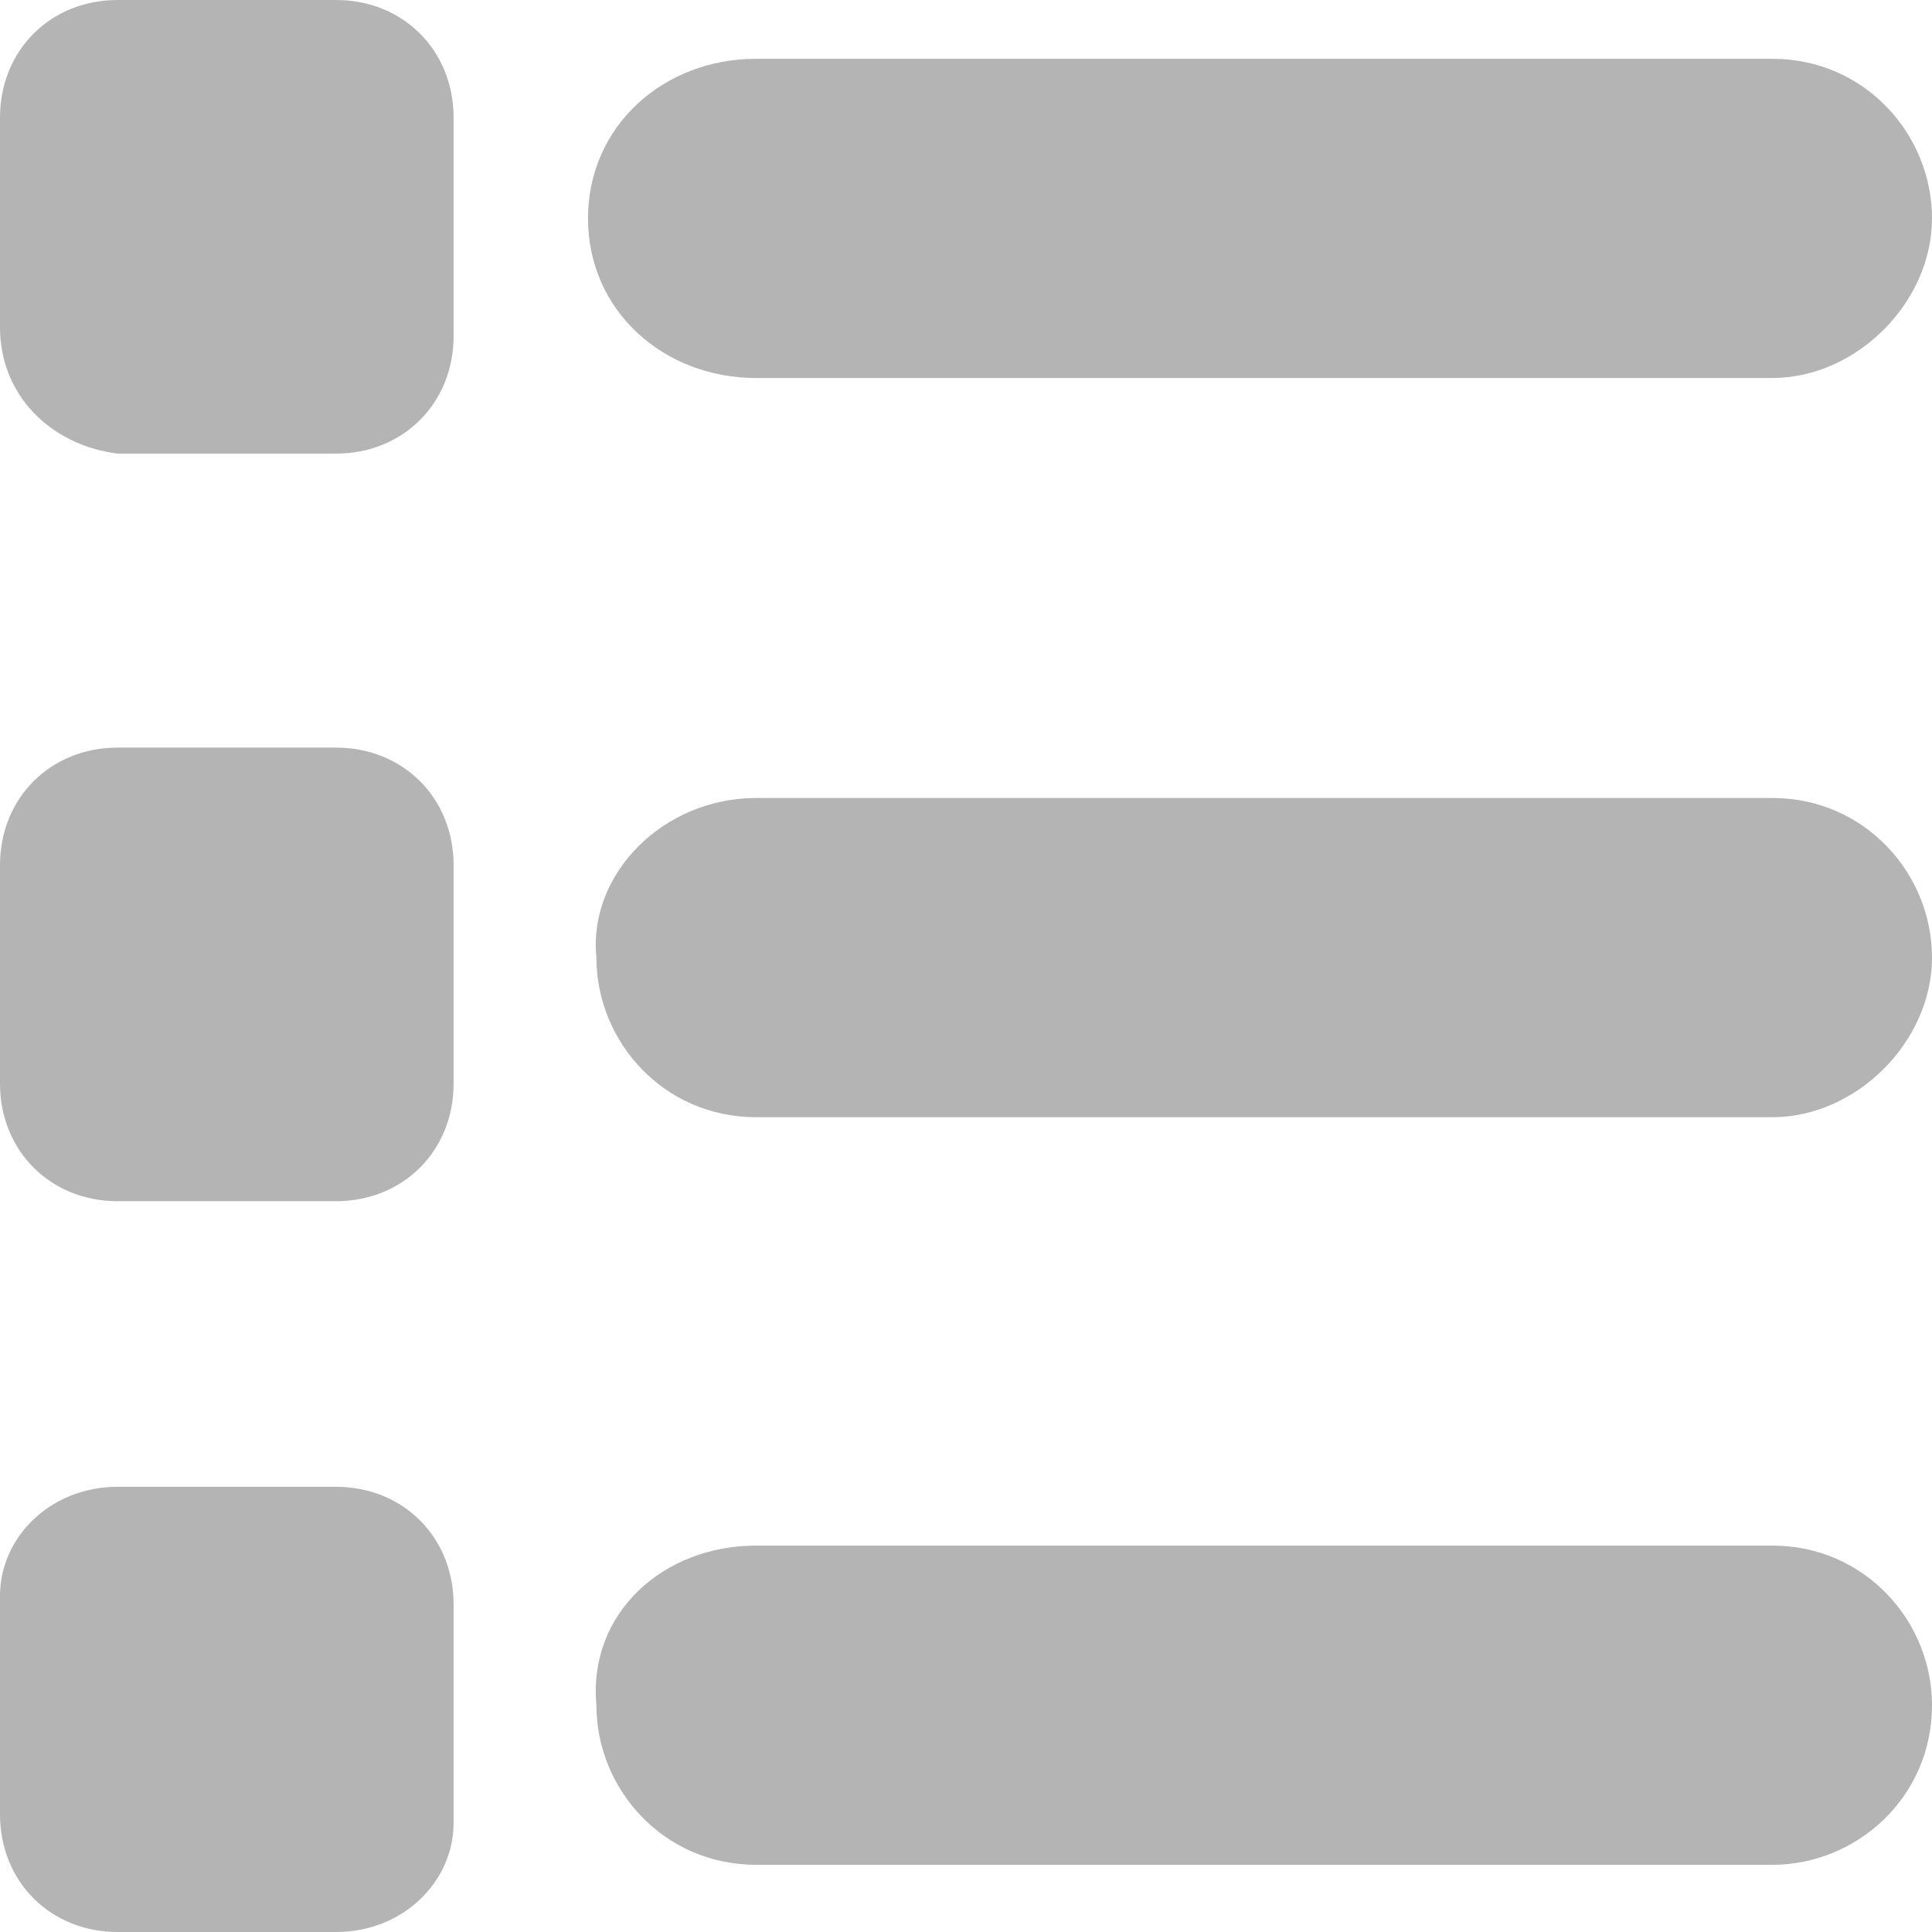 <?xml version="1.0" encoding="utf-8"?>
<!-- Generator: Adobe Illustrator 22.1.0, SVG Export Plug-In . SVG Version: 6.00 Build 0)  -->
<svg version="1.1" id="Capa_1" xmlns="http://www.w3.org/2000/svg" xmlns:xlink="http://www.w3.org/1999/xlink" x="0px" y="0px"
	 width="23px" height="23px" viewBox="0 0 23 23" style="enable-background:new 0 0 23 23;" xml:space="preserve">
<style type="text/css">
	.st0{fill:#B4B4B4;}
</style>
<path class="st0" d="M9,0.7h12.1c1.1,0,1.9,0.9,1.9,1.9s-0.9,1.9-1.9,1.9H9C7.9,4.5,7,3.7,7,2.6S7.9,0.7,9,0.7z"/>
<path class="st0" d="M1.4,0H4c0.8,0,1.4,0.6,1.4,1.4v2.6c0,0.8-0.6,1.4-1.4,1.4H1.4C0.6,5.3,0,4.7,0,3.9V1.4C0,0.6,0.6,0,1.4,0z"/>
<path class="st0" d="M9,9.5h12.1c1.1,0,1.9,0.9,1.9,1.9c0,1-0.9,1.9-1.9,1.9H9c-1.1,0-1.9-0.9-1.9-1.9C7,10.4,7.9,9.5,9,9.5z"/>
<path class="st0" d="M9,18.4h12.1c1.1,0,1.9,0.9,1.9,1.9c0,1.1-0.9,1.9-1.9,1.9H9c-1.1,0-1.9-0.9-1.9-1.9C7,19.2,7.9,18.4,9,18.4z"
	/>
<path class="st0" d="M1.4,8.9H4c0.8,0,1.4,0.6,1.4,1.4v2.6c0,0.8-0.6,1.4-1.4,1.4H1.4c-0.8,0-1.4-0.6-1.4-1.4v-2.6
	C0,9.5,0.6,8.9,1.4,8.9z"/>
<path class="st0" d="M1.4,17.7H4c0.8,0,1.4,0.6,1.4,1.4v2.6C5.4,22.4,4.8,23,4,23H1.4C0.6,23,0,22.4,0,21.6v-2.6
	C0,18.3,0.6,17.7,1.4,17.7z"/>
</svg>
